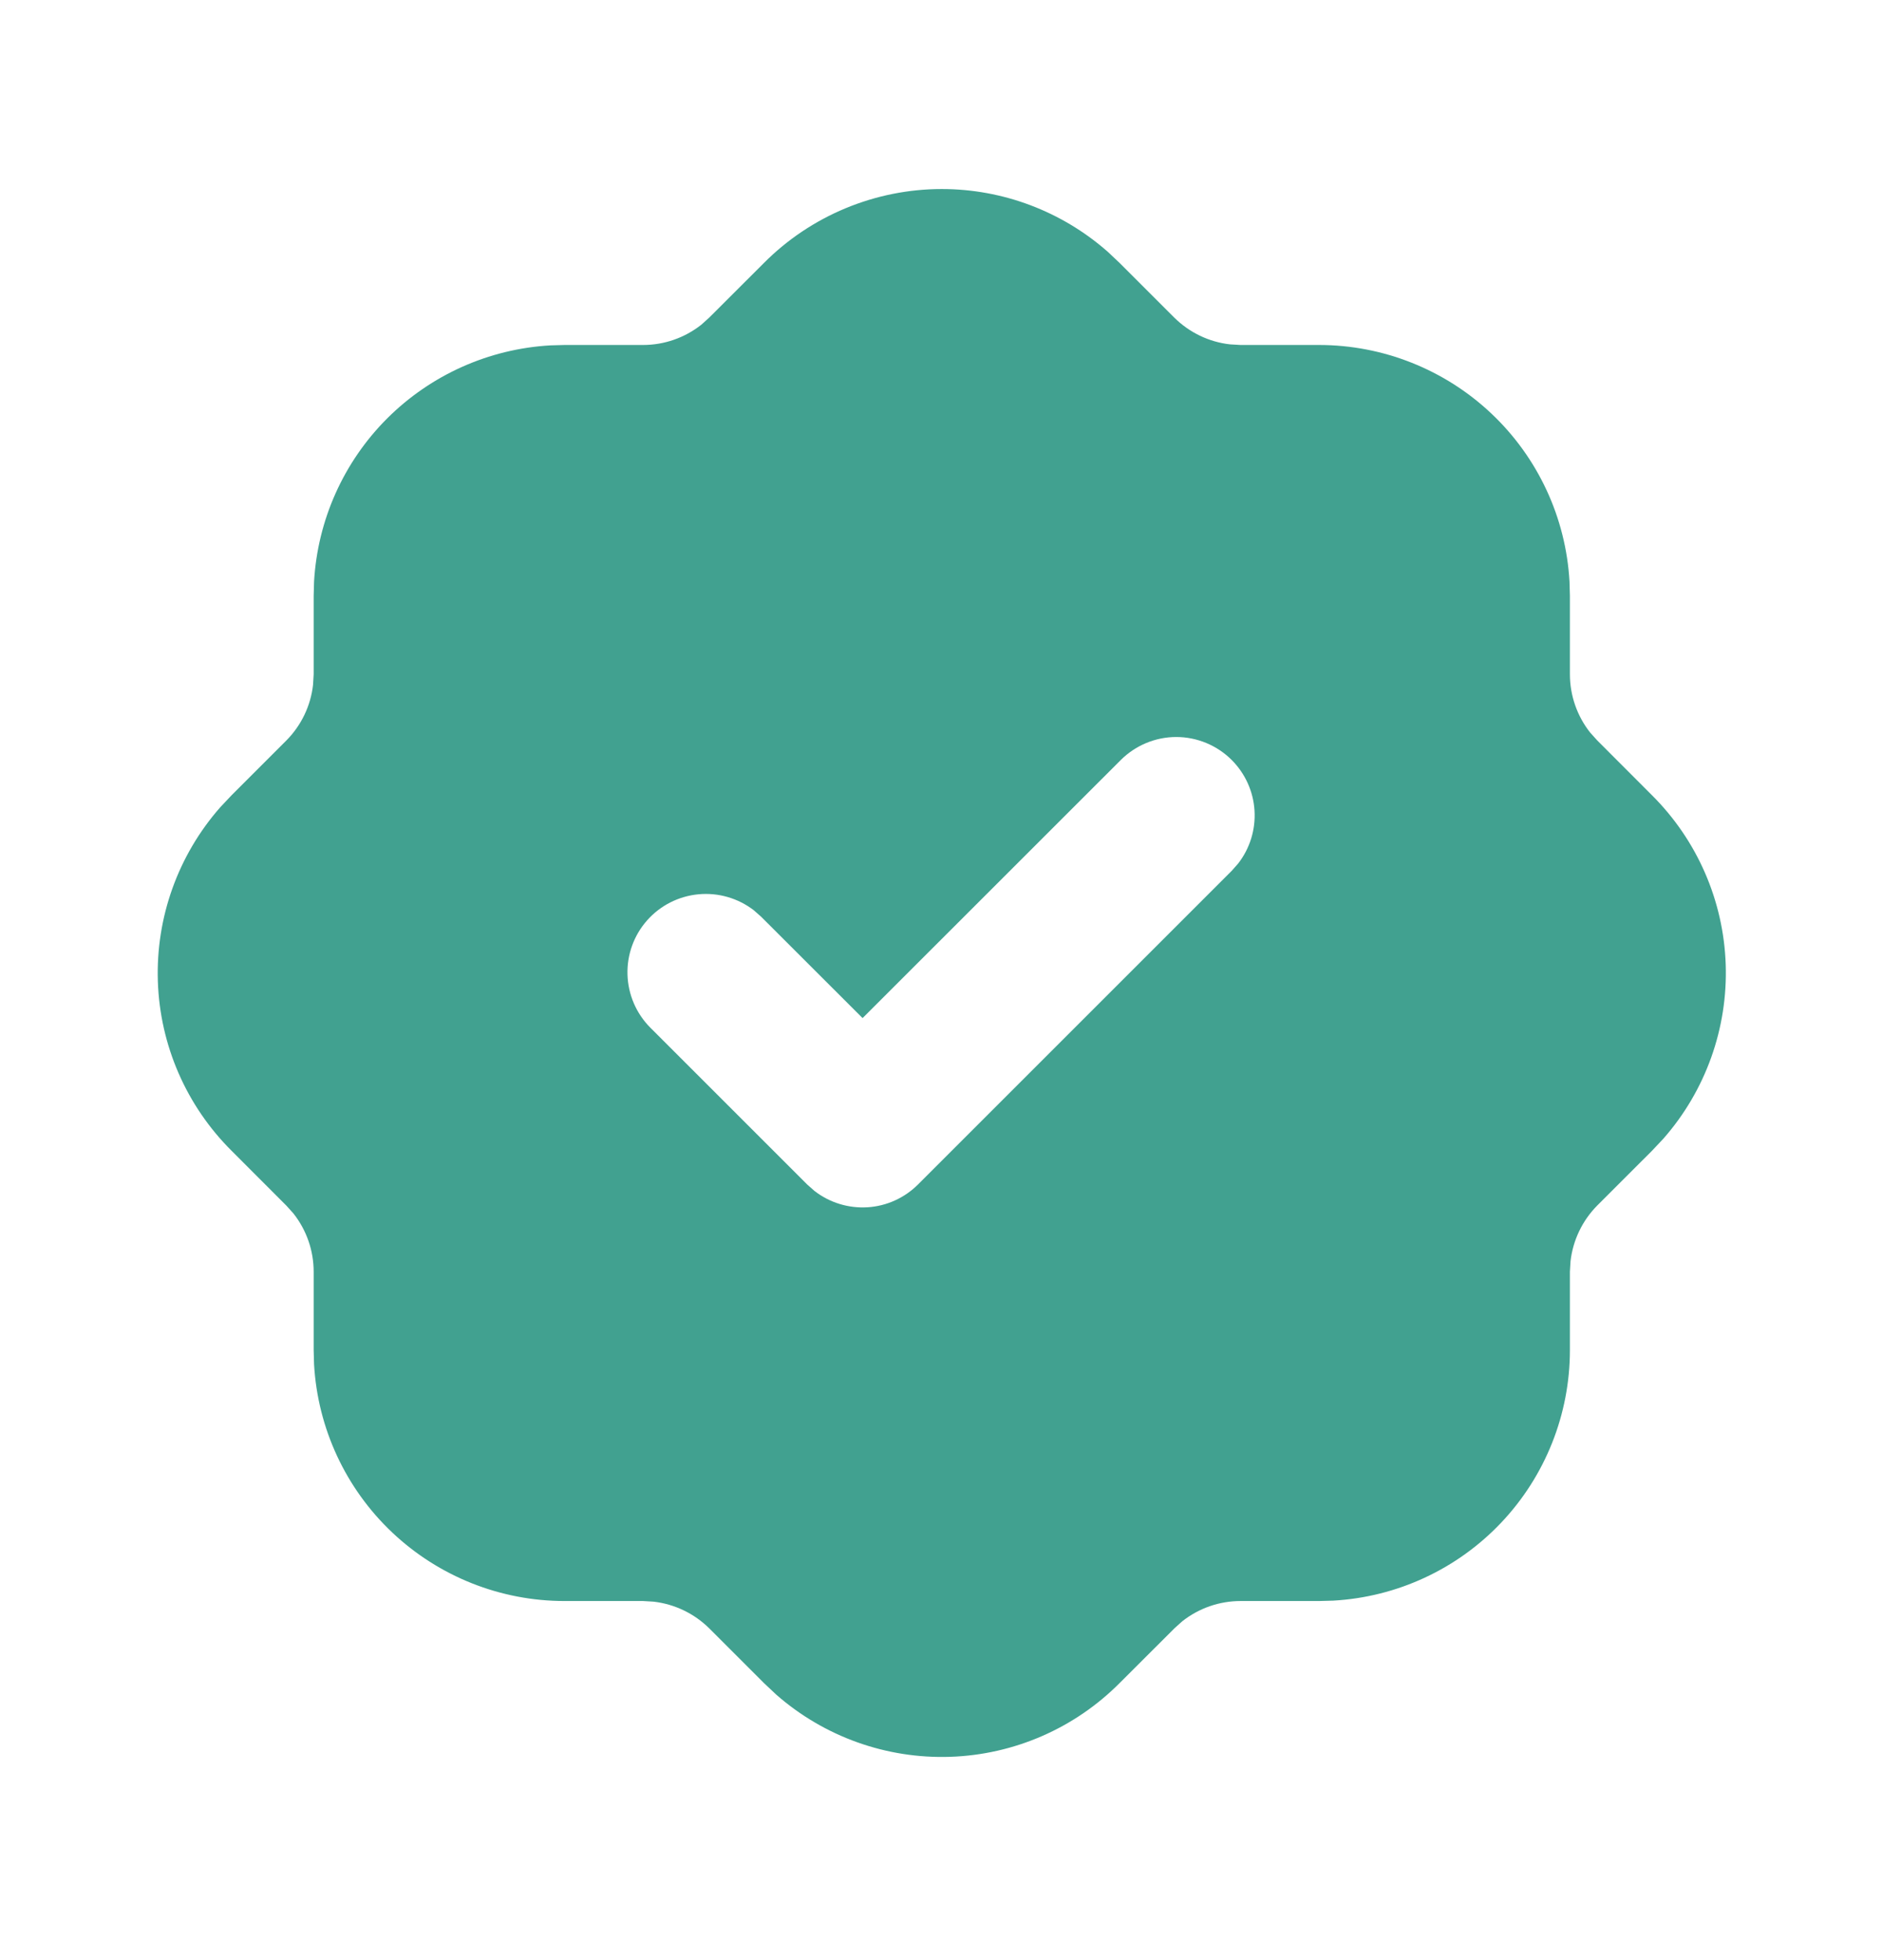 <svg xmlns="http://www.w3.org/2000/svg" fill="none" viewBox="0 0 24 25" height="25" width="24">
<g clip-path="url(#clip0_5519_23941)">
<path fill="#41A190" d="M12.01 2.411C12.788 2.411 13.539 2.695 14.123 3.208L14.277 3.353L14.975 4.051C15.167 4.241 15.417 4.362 15.685 4.392L15.82 4.4H16.82C17.637 4.4 18.424 4.713 19.018 5.274C19.612 5.835 19.969 6.602 20.015 7.418L20.02 7.6V8.6C20.02 8.87 20.112 9.133 20.278 9.343L20.368 9.443L21.065 10.141C21.643 10.716 21.98 11.489 22.007 12.303C22.034 13.117 21.75 13.911 21.212 14.523L21.067 14.677L20.369 15.375C20.179 15.567 20.059 15.817 20.028 16.085L20.02 16.22V17.22C20.02 18.037 19.707 18.824 19.146 19.418C18.585 20.012 17.818 20.369 17.002 20.415L16.82 20.42H15.82C15.55 20.42 15.289 20.511 15.077 20.678L14.977 20.768L14.279 21.465C13.705 22.043 12.931 22.38 12.117 22.407C11.303 22.434 10.509 22.15 9.897 21.612L9.743 21.467L9.045 20.769C8.853 20.579 8.603 20.459 8.335 20.428L8.2 20.42H7.2C6.383 20.42 5.597 20.108 5.002 19.546C4.408 18.985 4.052 18.218 4.005 17.402L4 17.22V16.22C4 15.95 3.909 15.689 3.742 15.477L3.652 15.377L2.955 14.679C2.377 14.105 2.04 13.332 2.013 12.517C1.986 11.703 2.27 10.909 2.808 10.297L2.953 10.143L3.651 9.445C3.841 9.254 3.962 9.003 3.992 8.735L4 8.6V7.6L4.005 7.418C4.05 6.634 4.381 5.893 4.937 5.337C5.493 4.782 6.233 4.45 7.018 4.405L7.2 4.4H8.2C8.47 4.4 8.731 4.309 8.943 4.142L9.043 4.052L9.741 3.355C10.038 3.056 10.392 2.819 10.781 2.657C11.171 2.495 11.588 2.411 12.01 2.411ZM15.707 9.693C15.52 9.506 15.265 9.4 15 9.4C14.735 9.4 14.481 9.506 14.293 9.693L11 12.985L9.707 11.693L9.613 11.61C9.412 11.455 9.159 11.382 8.907 11.406C8.654 11.43 8.419 11.549 8.251 11.74C8.083 11.93 7.994 12.178 8.002 12.432C8.01 12.686 8.114 12.927 8.293 13.107L10.293 15.107L10.387 15.19C10.579 15.339 10.82 15.413 11.063 15.398C11.306 15.383 11.535 15.279 11.707 15.107L15.707 11.107L15.79 11.013C15.939 10.821 16.013 10.581 15.998 10.338C15.983 10.094 15.879 9.865 15.707 9.693Z"></path>
</g>
<defs>
<clipPath id="clip0_5519_23941">
<rect transform="translate(0 0.4)" fill="white" height="24" width="24"></rect>
</clipPath>
</defs>
</svg>
